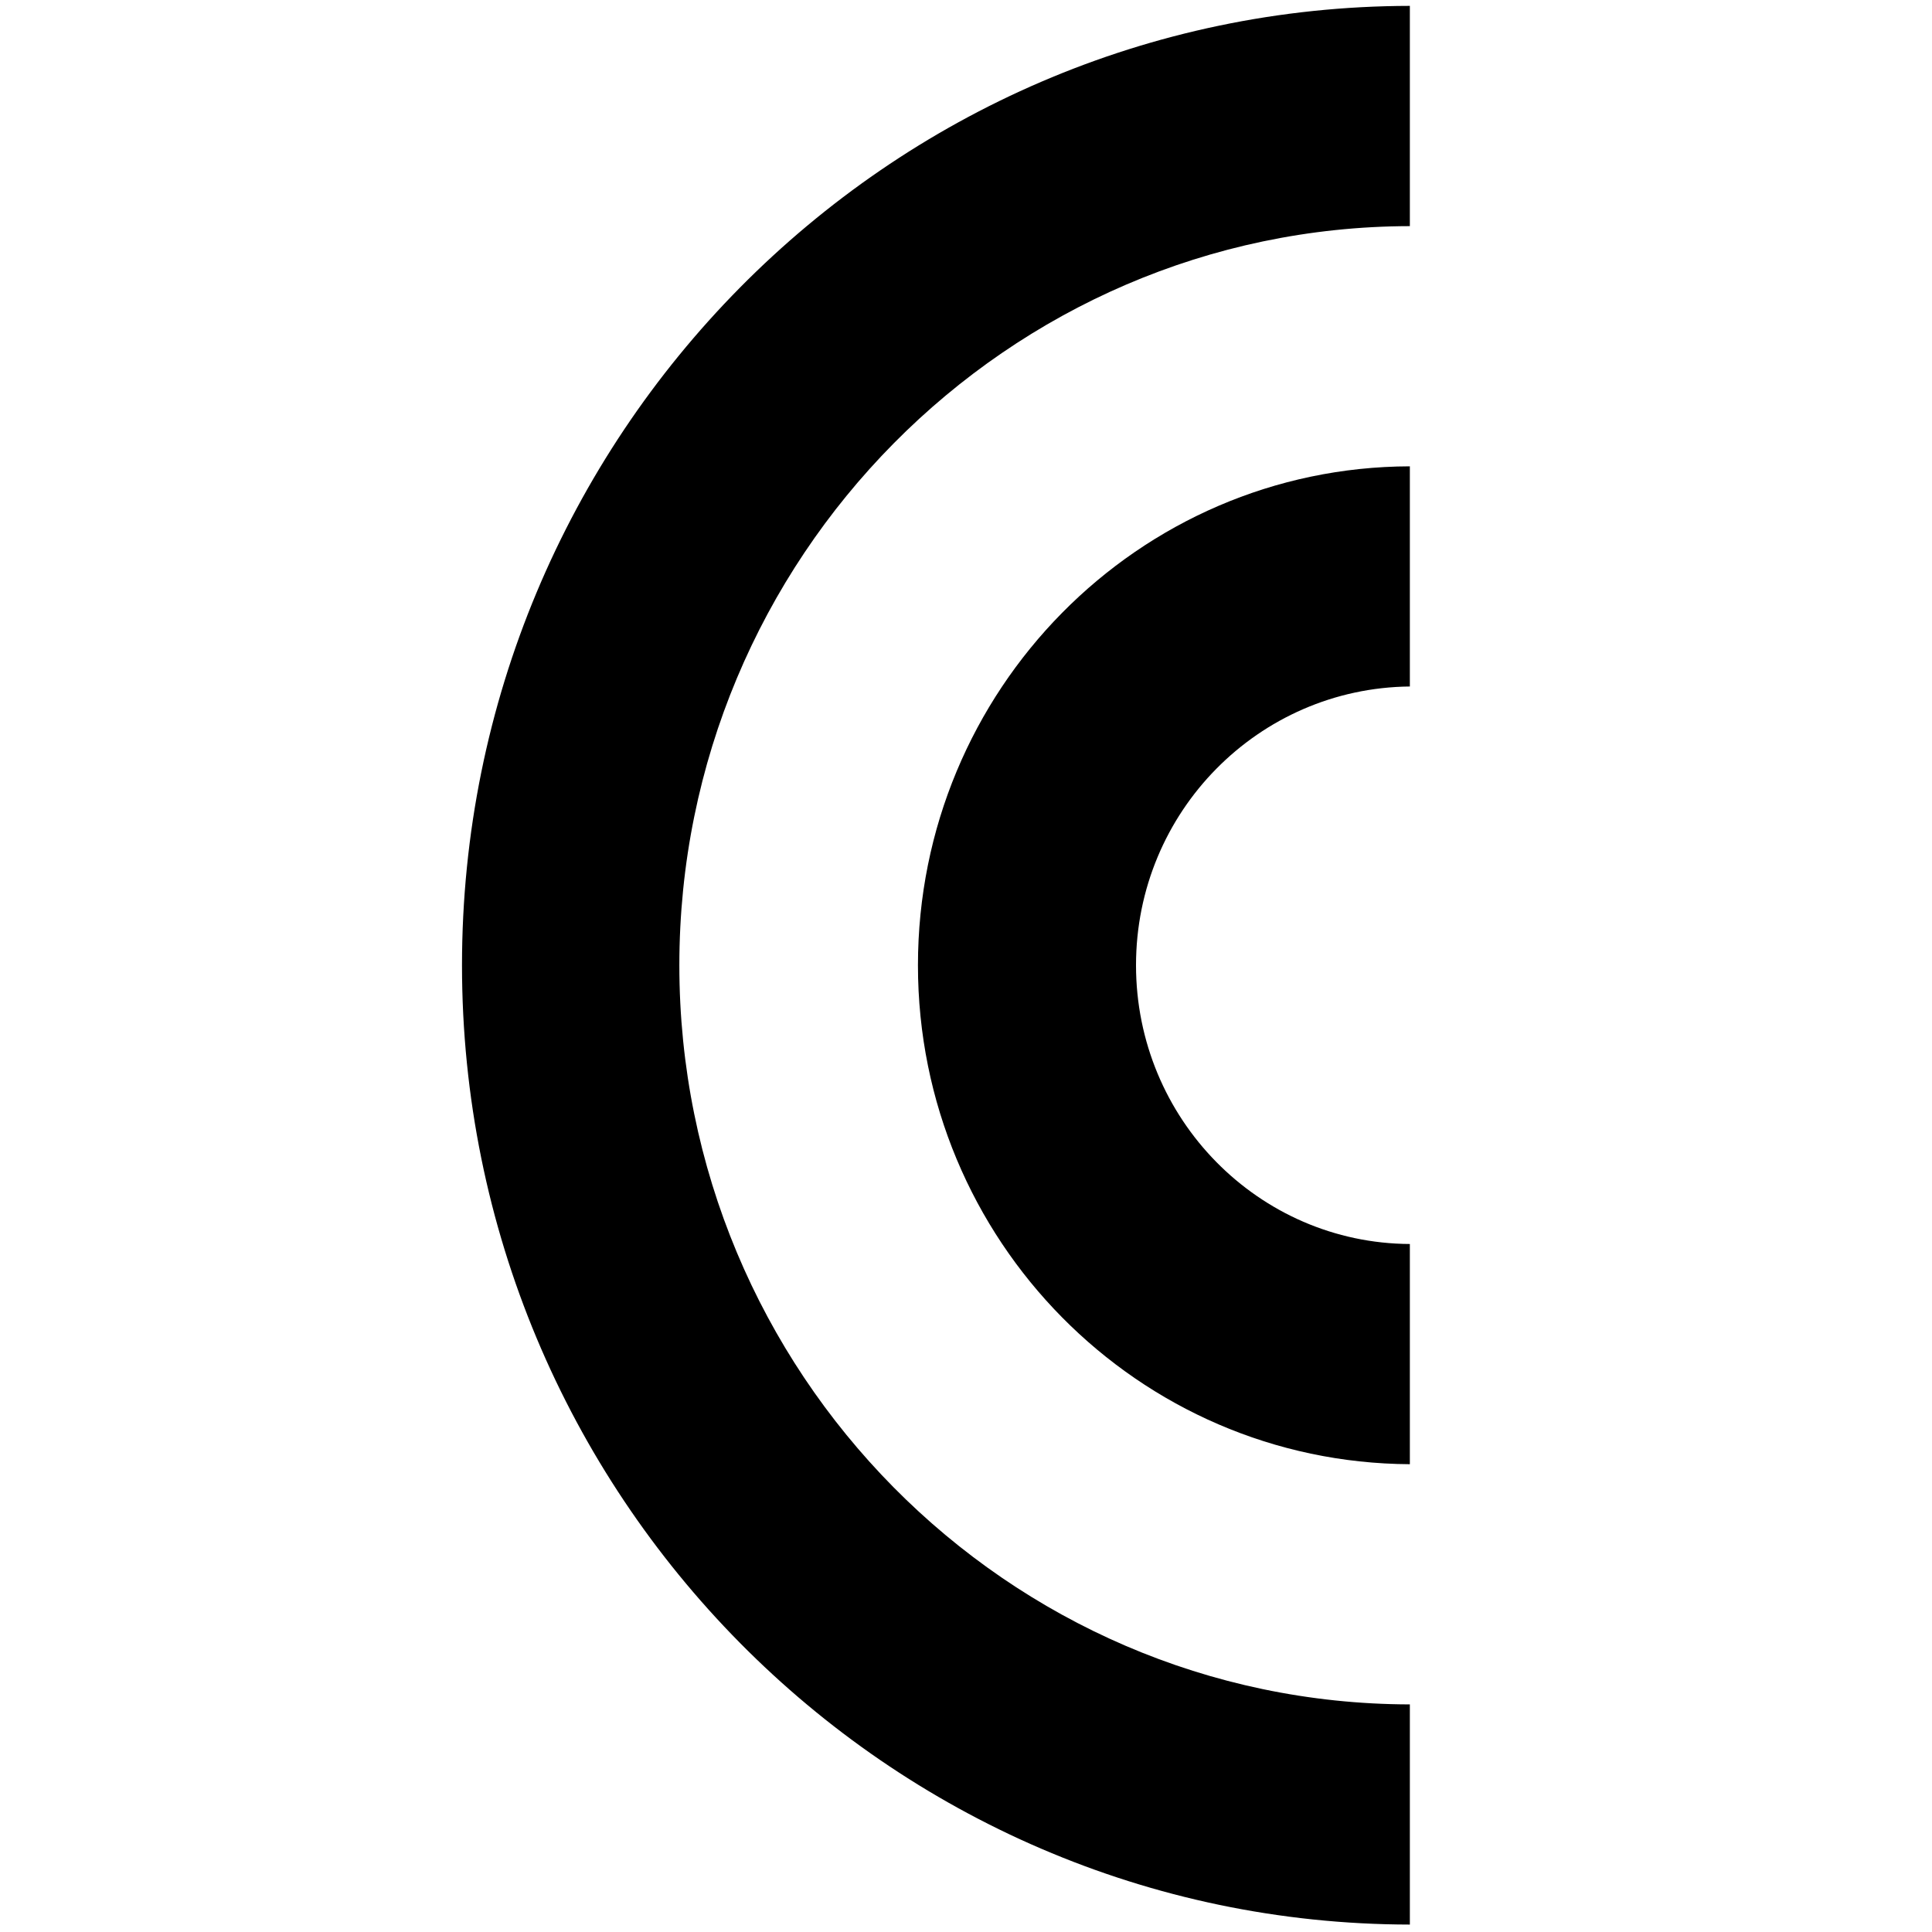 <?xml version="1.0" encoding="UTF-8"?>
<svg data-bbox="11 0.14 22.568 45.683" xmlns="http://www.w3.org/2000/svg" viewBox="0 0 46 46" height="46" width="46" data-type="ugc">
    <g>
        <path fill="color(display-p3 1 .353 .302)" d="M33.568 16.345v-5.242c-6.468.017-11.712 5.33-11.712 11.88 0 6.548 5.244 11.844 11.712 11.879v-5.243c-3.6-.017-6.52-2.983-6.52-6.637s2.92-6.601 6.52-6.637"/>
        <path fill="color(display-p3 1 .353 .302)" d="M33.568 5.384V.14C21.122.16 11 10.397 11 22.982s10.122 22.824 22.568 22.841v-5.242c-9.597-.018-17.393-7.908-17.393-17.599s7.814-17.58 17.393-17.598"/>
    </g>
</svg>
